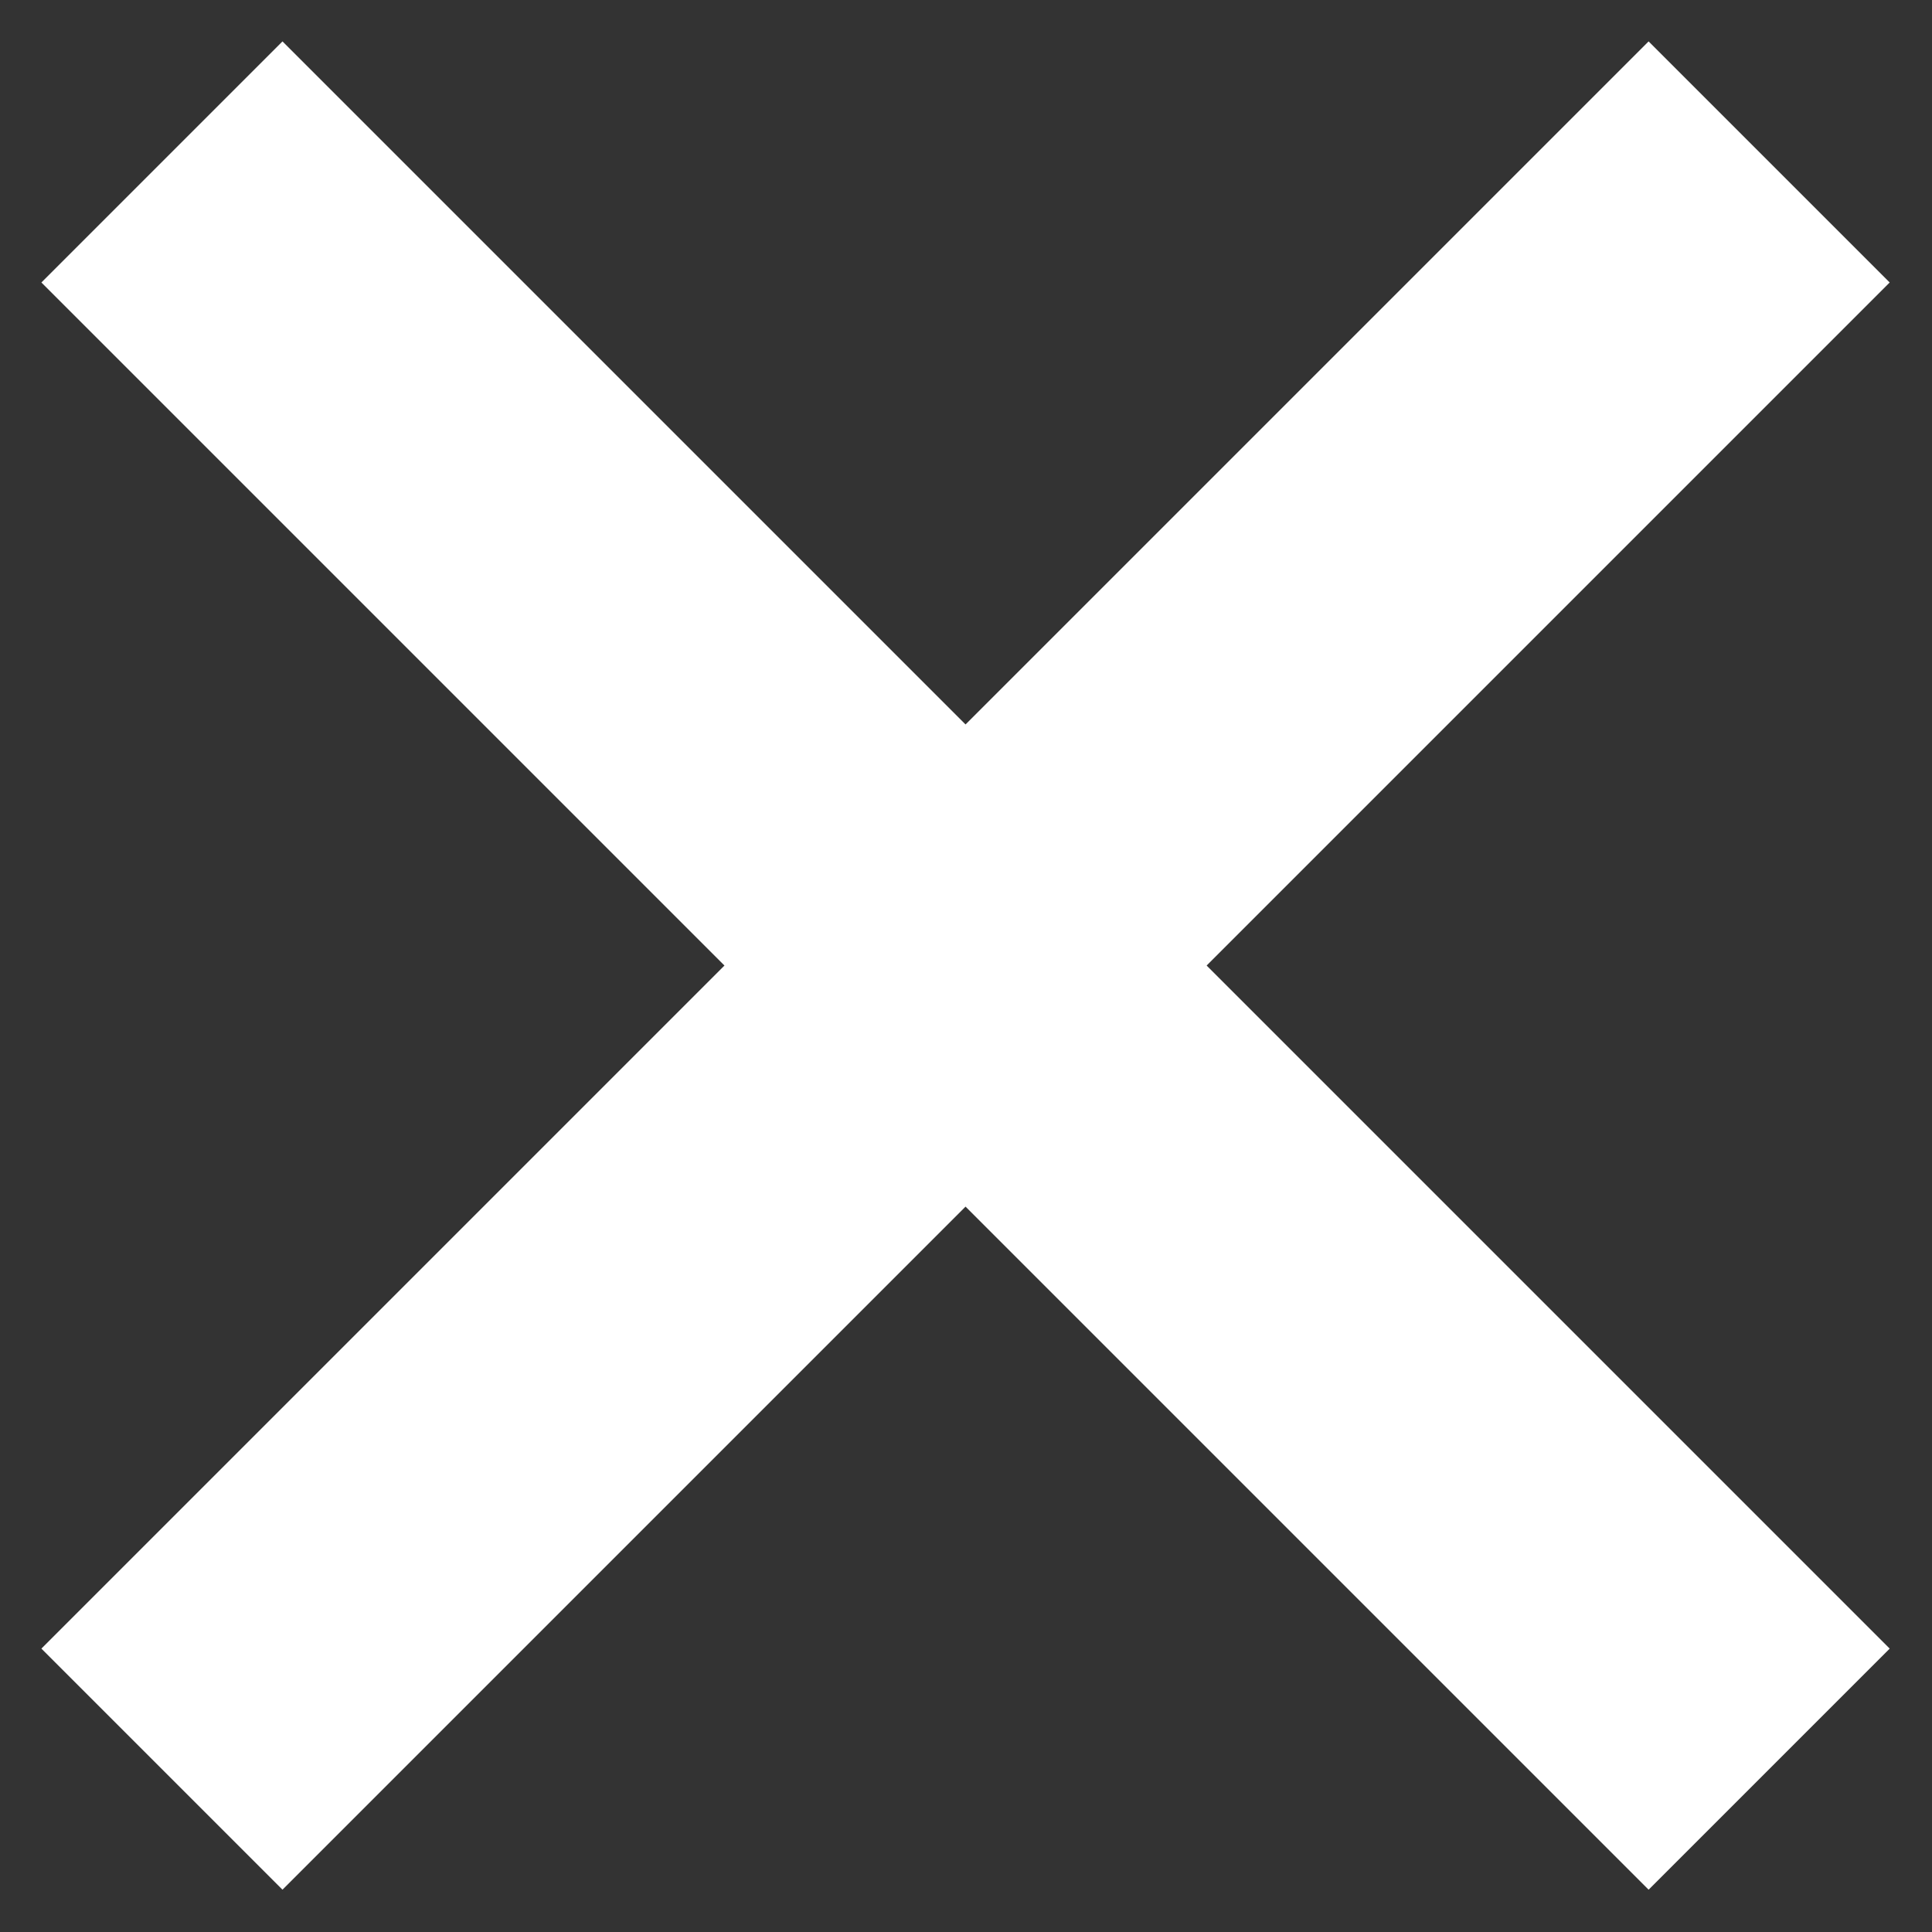<?xml version="1.0" encoding="UTF-8" standalone="no"?>
<svg width="17px" height="17px" viewBox="0 0 17 17" version="1.1" xmlns="http://www.w3.org/2000/svg" xmlns:xlink="http://www.w3.org/1999/xlink">
    <rect x="0" y="0" width="17" height="17" fill="#333333" stroke="none"/>
    <!-- Generator: Sketch 3.8.3 (29802) - http://www.bohemiancoding.com/sketch -->
    <title>Group 22</title>
    <desc>Created with Sketch.</desc>
    <defs></defs>
    <g id="Homepage-v02" stroke="none" stroke-width="1" fill="none" fill-rule="evenodd">
        <g id="YIPS-UI-Homepage-320-Navgation-" transform="translate(-31, -13)" fill="#FFFFFF">
            <g id="Group-22" transform="translate(39.496, 21.496) rotate(-315) translate(-39.496, -21.496) translate(29.496, 10.996)">
                <rect id="Rectangle-553-Copy-4" x="-1.77635684e-13" y="9" width="20" height="3"></rect>
                <rect id="Rectangle-553-Copy-4" transform="translate(10, 10.5) rotate(-270) translate(-10, -10.5) " x="7.03215264e-13" y="9" width="20" height="3"></rect>
            </g>
        </g>
    </g>
</svg>